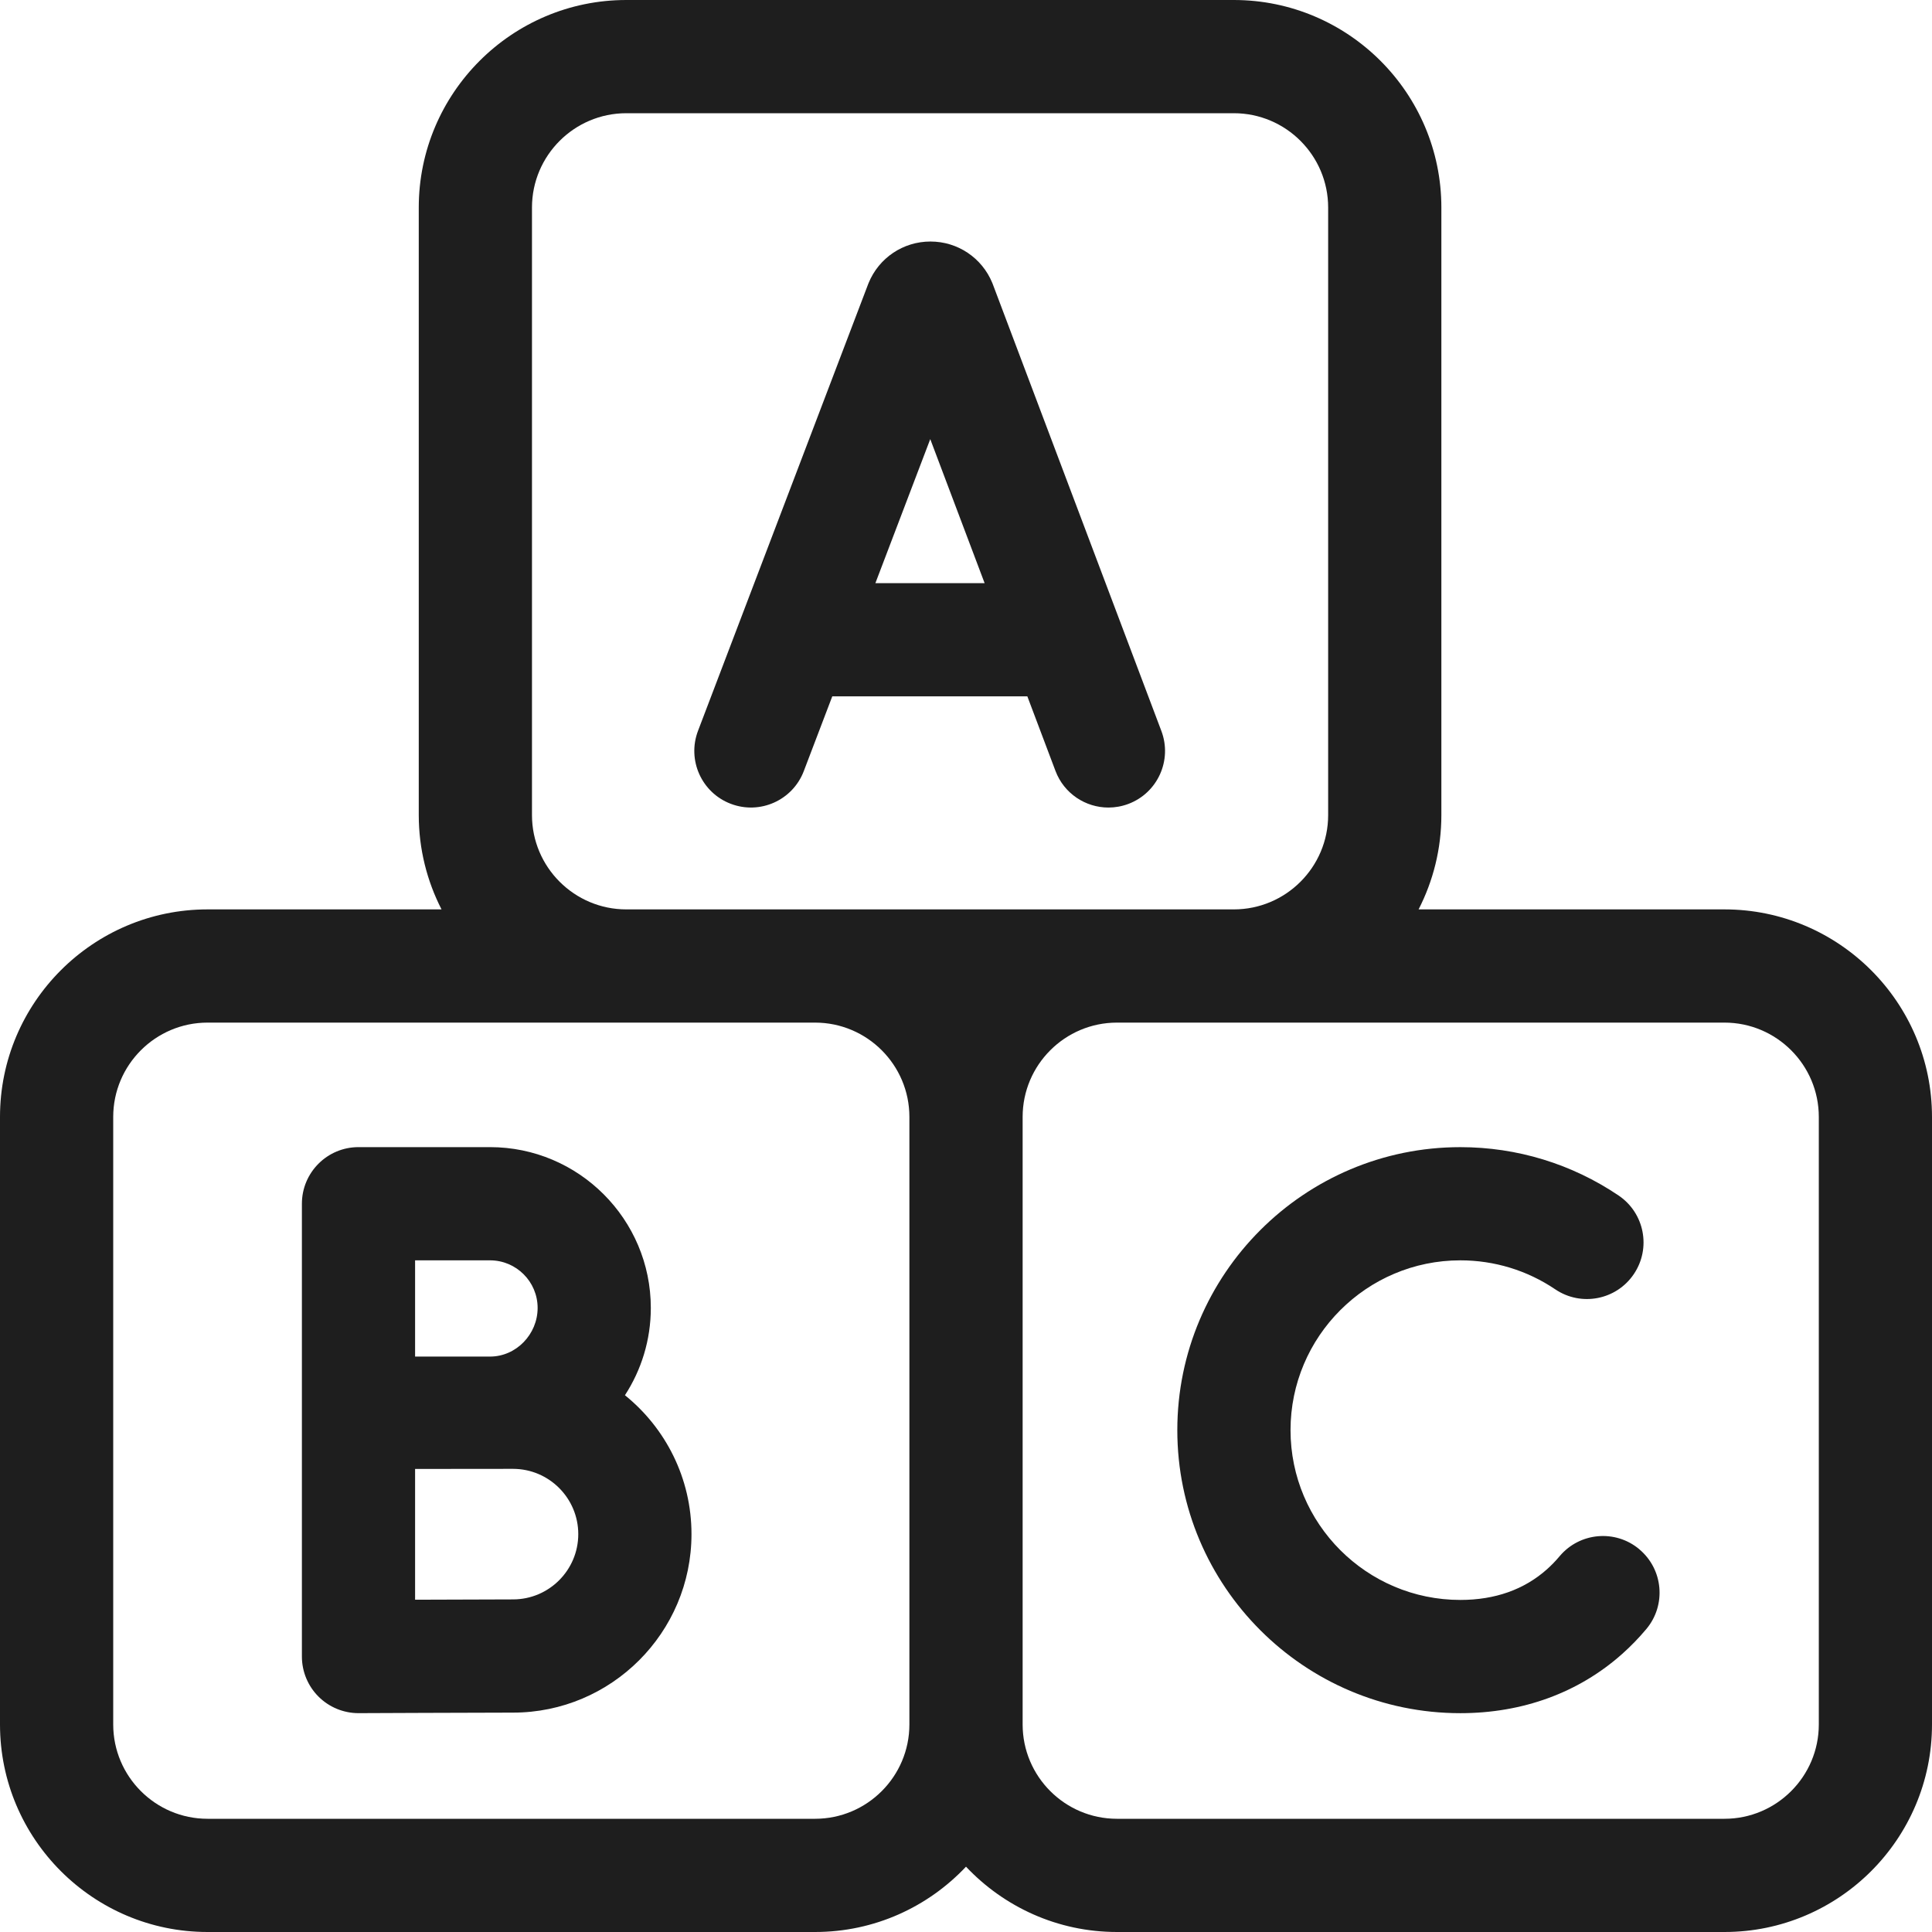 <svg fill="none" height="80" viewBox="0 0 80 80" width="80" xmlns="http://www.w3.org/2000/svg"><g fill="#1e1e1e"><path d="m41.114 11.78c-.008-.021-.017-.043-.025-.064-.429-1.042-1.434-1.715-2.56-1.715-.001 0-.002 0-.003 0-1.128.001-2.133.676-2.56 1.72-.007.018-.014.035-.021.053l-7.041 18.486c-.461 1.21.146 2.564 1.356 3.024 1.21.461 2.564-.146 3.024-1.356l1.179-3.094h8.077l1.165 3.088c.354.939 1.246 1.517 2.193 1.517.275 0 .555-.049.827-.151 1.211-.457 1.822-1.809 1.365-3.02zm-4.866 12.367 2.272-5.964 2.251 5.964z"/><path d="m25.877 57.774c.677-1.042 1.072-2.283 1.072-3.616 0-3.671-2.987-6.658-6.658-6.658h-5.446c-1.294 0-2.344 1.049-2.344 2.344v18.75c0 .623.248 1.221.69 1.661.439.437 1.034.683 1.654.683h.01c.05-0 5.026-.022 6.387-.022 4.075 0 7.391-3.316 7.391-7.391 0-2.321-1.076-4.395-2.755-5.751zm-8.689-5.586h3.103c1.087 0 1.971.884 1.971 1.971 0 1.087-.884 2.014-1.971 2.014-.407 0-3.103 0-3.103 0zm4.054 14.04c-.743 0-2.548.006-4.054.013v-5.415c.371-.001 4.054-.004 4.054-.004 1.491 0 2.703 1.213 2.703 2.703 0 1.49-1.212 2.703-2.703 2.703z"/><path d="m71.406 37.656h-12.665c.601-1.173.943-2.5.943-3.906v-25.156c0-4.739-3.855-8.594-8.594-8.594h-25.156c-4.739 0-8.594 3.855-8.594 8.594v25.156c0 1.406.342 2.733.943 3.906h-9.689c-4.739 0-8.594 3.855-8.594 8.594v25.156c0 4.739 3.855 8.594 8.594 8.594h25.156c2.461 0 4.682-1.041 6.25-2.705 1.568 1.663 3.789 2.705 6.25 2.705h25.156c4.739 0 8.594-3.855 8.594-8.594v-25.156c0-4.739-3.855-8.594-8.594-8.594zm-33.75 33.75c0 2.154-1.752 3.906-3.906 3.906h-25.156c-2.154 0-3.906-1.752-3.906-3.906v-25.156c0-2.154 1.752-3.906 3.906-3.906h25.156c2.154 0 3.906 1.752 3.906 3.906zm-11.722-33.75c-2.154 0-3.906-1.752-3.906-3.906v-25.156c0-2.154 1.752-3.906 3.906-3.906h25.156c2.154 0 3.906 1.752 3.906 3.906v25.156c0 2.154-1.752 3.906-3.906 3.906zm49.379 33.75c0 2.154-1.752 3.906-3.906 3.906h-25.156c-2.154 0-3.906-1.752-3.906-3.906v-25.156c0-2.154 1.752-3.906 3.906-3.906h25.156c2.154 0 3.906 1.752 3.906 3.906z"/><path d="m67.881 64.151c-.992-.832-2.47-.702-3.302.29-.163.195-.34.377-.524.541-.945.841-2.151 1.268-3.586 1.268-3.877 0-7.031-3.154-7.031-7.031 0-3.877 3.154-7.031 7.031-7.031 1.409 0 2.768.415 3.93 1.2 1.073.725 2.53.443 3.254-.63.725-1.073.443-2.53-.63-3.254-1.94-1.31-4.206-2.003-6.554-2.003-6.462 0-11.719 5.257-11.719 11.719 0 6.462 5.257 11.719 11.719 11.719 2.583 0 4.901-.849 6.704-2.455.354-.315.689-.661.998-1.029.832-.992.702-2.47-.29-3.302z"/></g></svg>